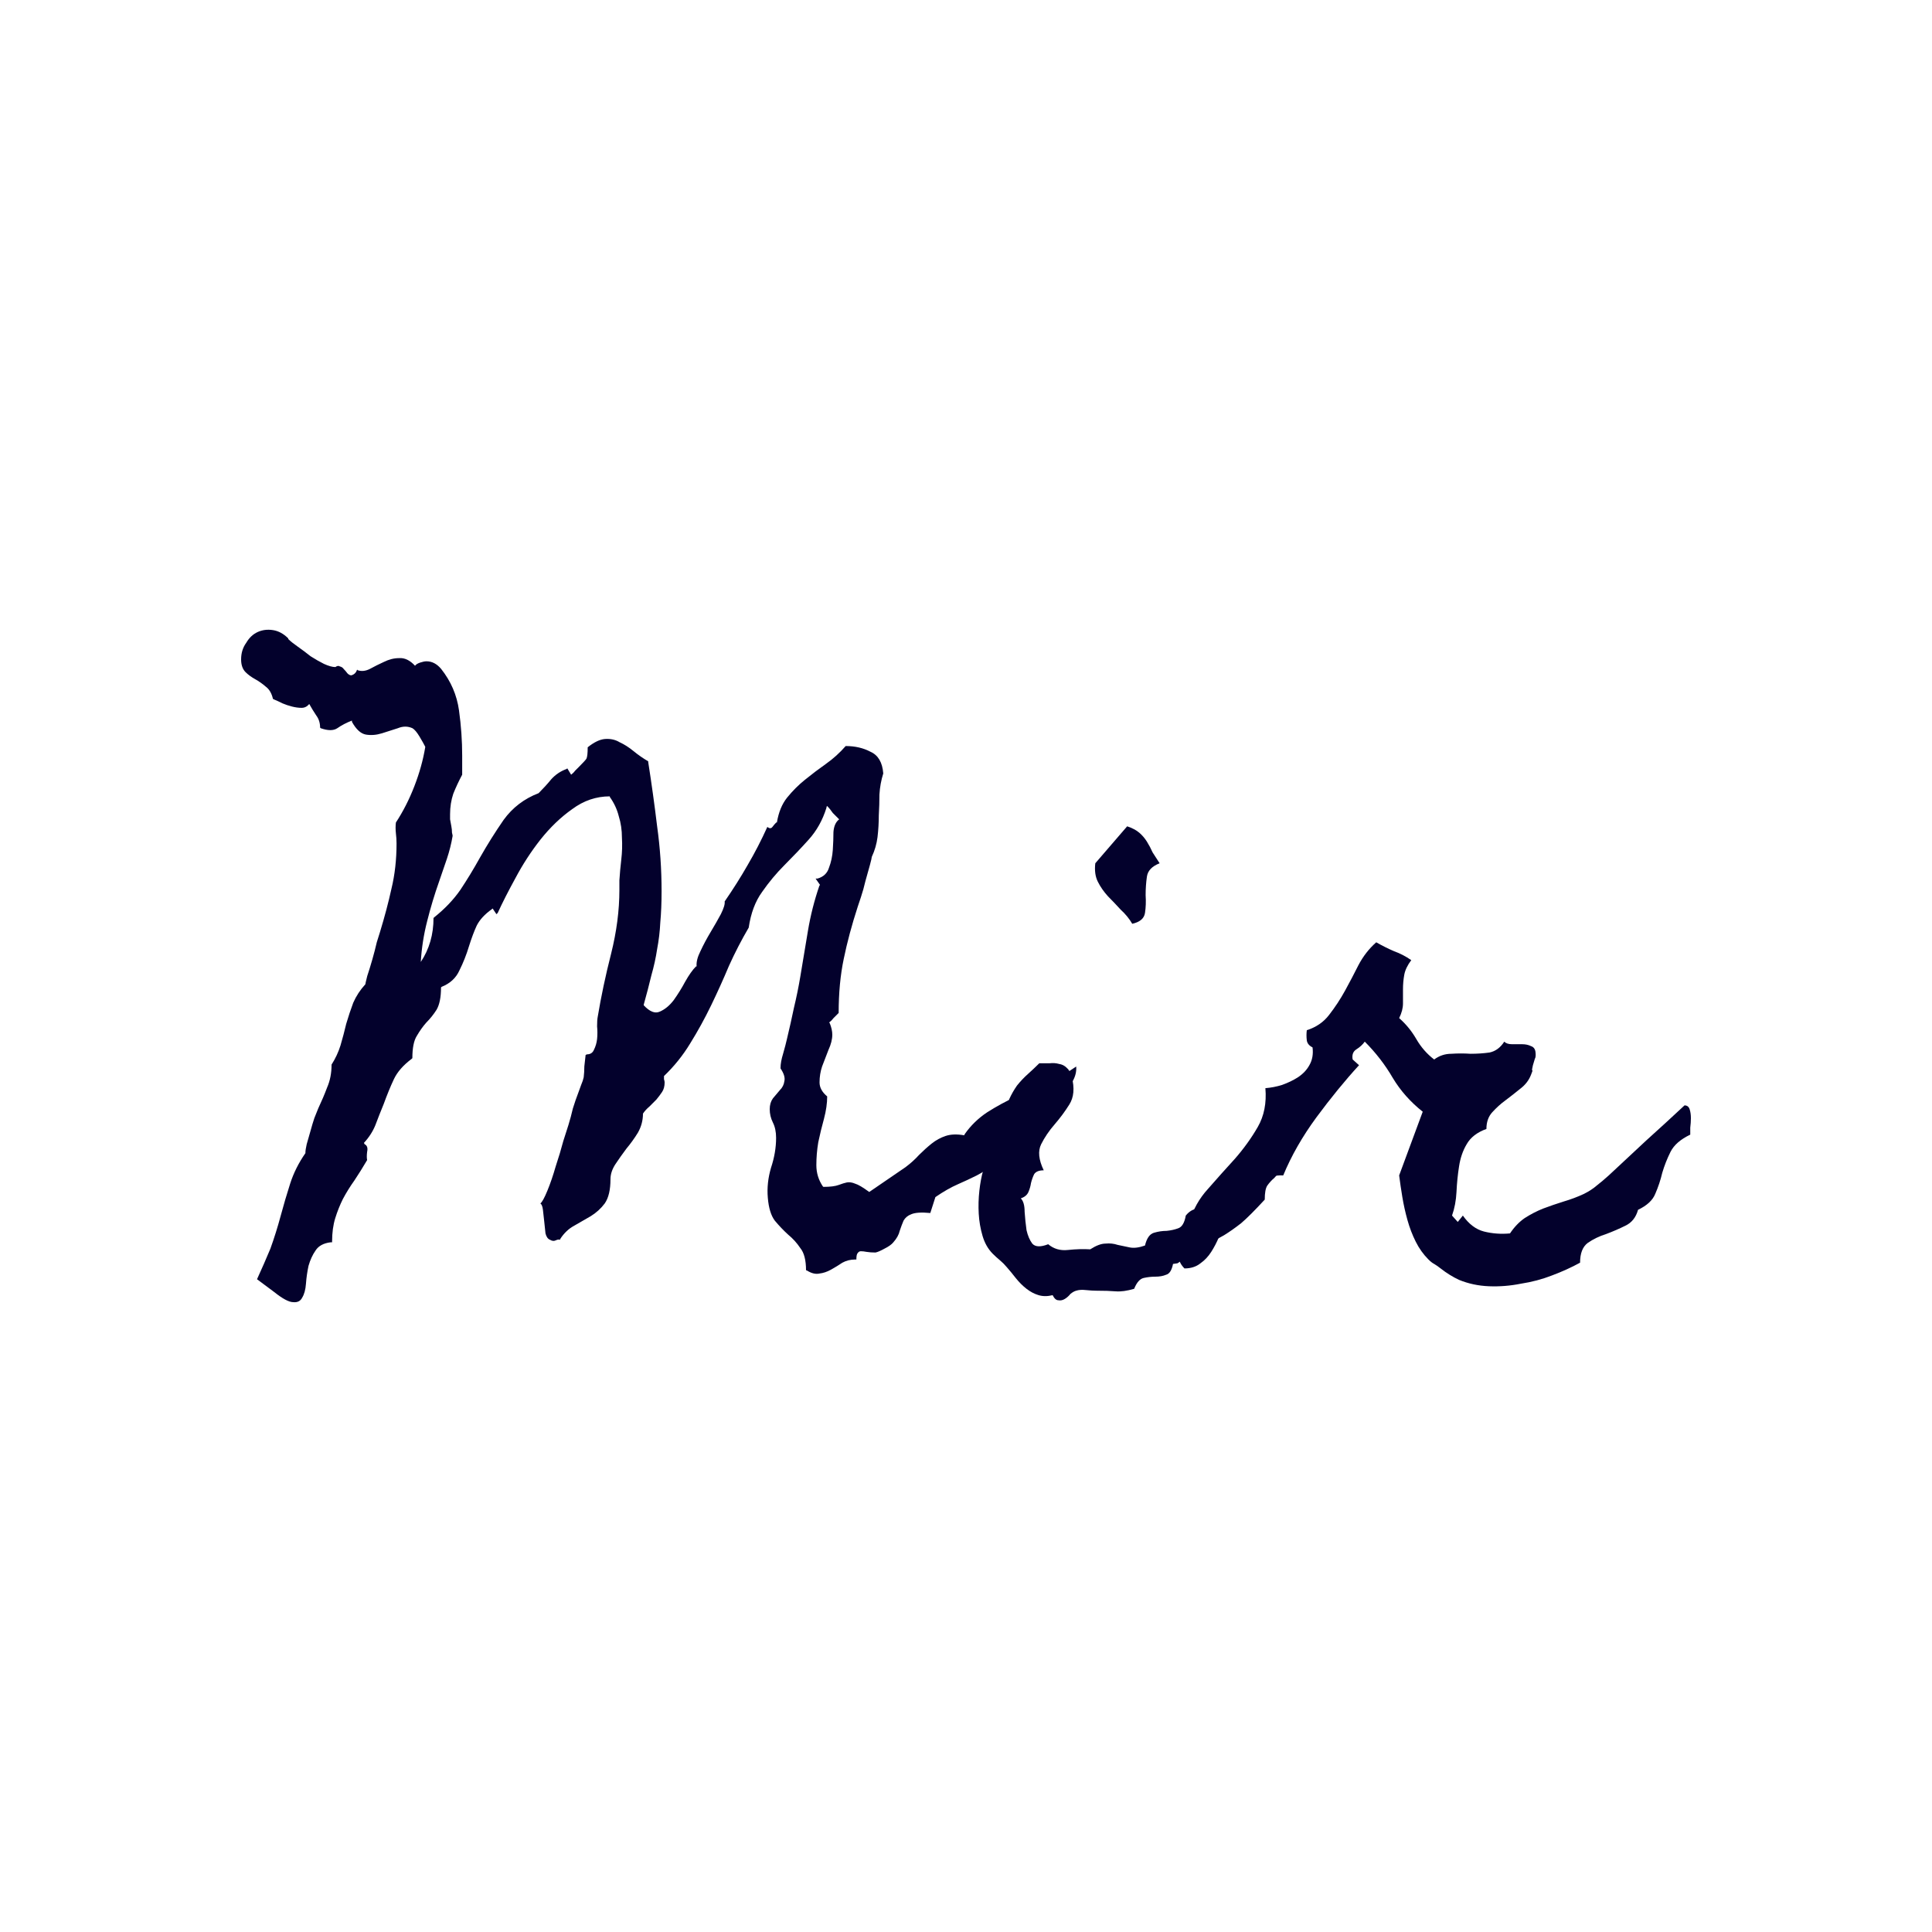 <?xml version="1.0" encoding="UTF-8" standalone="no"?>
<svg
   id="Layer_1"
   version="1.1"
   viewBox="0 0 160 160"
   sodipodi:docname="Mir - midnight navy on transparent BG - 2025.svg"
   inkscape:version="1.2.2 (b0a84865, 2022-12-01)"
   xmlns:inkscape="http://www.inkscape.org/namespaces/inkscape"
   xmlns:sodipodi="http://sodipodi.sourceforge.net/DTD/sodipodi-0.dtd"
   xmlns="http://www.w3.org/2000/svg"
   xmlns:svg="http://www.w3.org/2000/svg">
  <sodipodi:namedview
     id="namedview137"
     pagecolor="#ffffff"
     bordercolor="#999999"
     borderopacity="1"
     inkscape:showpageshadow="0"
     inkscape:pageopacity="0"
     inkscape:pagecheckerboard="0"
     inkscape:deskcolor="#d1d1d1"
     showgrid="false"
     inkscape:zoom="1.475"
     inkscape:cx="1.0169492"
     inkscape:cy="80"
     inkscape:window-width="1309"
     inkscape:window-height="400"
     inkscape:window-x="0"
     inkscape:window-y="25"
     inkscape:window-maximized="0"
     inkscape:current-layer="Layer_1" />
  <!-- Generator: Adobe Illustrator 29.7.1, SVG Export Plug-In . SVG Version: 2.1.1 Build 8)  -->
  <defs
     id="defs1225">
    <style
       id="style1223">
      .st0 {
        fill: #03012c;
        font-family: HomemadeApple-Regular, 'Homemade Apple';
        font-size: 54.02px;
      }
    </style>
  </defs>
  <g
     id="g425">
    <g
       aria-label="Mir"
       id="text1229"
       class="st0"
       style="font-size:54.02px;font-family:HomemadeApple-Regular, 'Homemade Apple';fill:#03012c">
      <path
         d="m 89.126,88.321 q 0.053,0.633 -0.317,1.266 -0.369,0.633 -0.686,1.108 -0.158,0.158 -0.633,0.475 -0.422,0.264 -0.95,0.528 -0.475,0.264 -0.95,0.58 -0.422,0.264 -0.528,0.422 -0.264,0.422 -0.633,1.108 -0.317,0.686 -0.58,1.108 -0.739,0.95 -1.477,1.477 -0.686,0.528 -1.477,0.95 -0.739,0.369 -1.583,0.739 -0.844,0.369 -1.846,1.055 l -0.422,1.319 q -1.108,-0.106 -1.583,0.105 -0.422,0.158 -0.633,0.528 -0.158,0.369 -0.317,0.844 -0.106,0.475 -0.528,0.95 -0.211,0.264 -0.739,0.528 -0.475,0.264 -0.739,0.317 -0.422,0 -0.739,-0.053 -0.264,-0.053 -0.475,-0.053 -0.158,0 -0.264,0.158 -0.106,0.106 -0.106,0.528 h -0.106 q -0.58,0 -1.055,0.264 -0.475,0.317 -0.95,0.58 -0.475,0.264 -0.95,0.317 -0.475,0.106 -1.055,-0.264 h -0.053 q 0,-1.266 -0.475,-1.846 -0.422,-0.633 -1.002,-1.108 -0.58,-0.528 -1.108,-1.161 -0.475,-0.633 -0.58,-1.899 -0.106,-1.213 0.264,-2.479 0.422,-1.266 0.422,-2.479 0,-0.739 -0.264,-1.266 -0.264,-0.528 -0.264,-1.108 0,-0.528 0.264,-0.897 0.317,-0.369 0.58,-0.686 0.317,-0.317 0.369,-0.739 0.106,-0.422 -0.317,-1.055 v -0.053 q 0,-0.475 0.211,-1.161 0.211,-0.739 0.317,-1.213 0.317,-1.319 0.58,-2.585 0.317,-1.319 0.528,-2.585 0.317,-1.952 0.633,-3.798 0.317,-1.899 0.95,-3.746 l 0.053,-0.053 -0.369,-0.528 h 0.158 q 0.739,-0.211 0.95,-0.897 0.264,-0.686 0.317,-1.477 0.053,-0.791 0.053,-1.477 0.053,-0.739 0.475,-1.055 -0.264,-0.264 -0.528,-0.528 -0.211,-0.317 -0.475,-0.58 -0.053,0.053 -0.053,0.158 -0.475,1.53 -1.477,2.638 -0.95,1.055 -2.005,2.11 -1.002,1.002 -1.846,2.216 -0.844,1.161 -1.108,2.954 -0.897,1.53 -1.635,3.165 -0.686,1.635 -1.477,3.271 -0.791,1.635 -1.741,3.165 -0.897,1.477 -2.163,2.69 0,0.106 0,0.264 0.053,0.158 0.053,0.264 0,0.475 -0.211,0.791 -0.211,0.317 -0.475,0.633 -0.264,0.264 -0.58,0.58 -0.317,0.264 -0.528,0.58 0,0.844 -0.422,1.583 -0.422,0.686 -0.95,1.319 -0.475,0.633 -0.897,1.266 -0.422,0.633 -0.422,1.266 0,1.319 -0.475,2.005 -0.475,0.633 -1.161,1.055 -0.633,0.369 -1.372,0.791 -0.686,0.369 -1.161,1.108 v 0.053 q -0.158,-0.053 -0.369,0.053 -0.211,0.106 -0.475,-0.053 -0.264,-0.106 -0.369,-0.528 -0.053,-0.475 -0.106,-1.002 -0.053,-0.528 -0.106,-0.95 -0.053,-0.422 -0.211,-0.528 0.211,-0.158 0.58,-1.055 0.369,-0.897 0.686,-2.005 0.369,-1.108 0.633,-2.11 0.317,-1.002 0.422,-1.319 0.211,-0.686 0.369,-1.372 0.211,-0.686 0.475,-1.372 0.106,-0.264 0.211,-0.58 0.158,-0.369 0.211,-0.633 0.053,-0.422 0.053,-0.897 0.053,-0.475 0.106,-0.95 l 0.106,-0.053 q 0.422,0 0.58,-0.369 0.211,-0.422 0.264,-0.897 0.053,-0.528 0,-1.055 0,-0.528 0.053,-0.791 0.422,-2.532 1.108,-5.223 0.686,-2.743 0.686,-5.275 v -0.791 q 0.053,-0.844 0.158,-1.741 0.106,-0.897 0.053,-1.794 0,-0.95 -0.264,-1.794 -0.211,-0.844 -0.739,-1.583 v -0.053 q -1.688,0 -3.112,1.055 -1.424,1.002 -2.638,2.532 -1.161,1.477 -2.057,3.165 -0.897,1.635 -1.477,2.901 l -0.106,0.106 -0.317,-0.475 -0.053,0.053 q -0.897,0.633 -1.266,1.372 -0.317,0.686 -0.633,1.688 -0.317,1.055 -0.791,2.005 -0.422,0.95 -1.477,1.372 l -0.053,0.053 q 0,1.213 -0.369,1.846 -0.369,0.58 -0.844,1.055 -0.422,0.475 -0.791,1.108 -0.369,0.58 -0.369,1.846 l -0.053,0.053 q -1.055,0.791 -1.477,1.688 -0.422,0.897 -0.844,2.057 -0.369,0.897 -0.686,1.741 -0.317,0.791 -0.95,1.477 l 0.053,0.106 q 0.317,0.158 0.211,0.633 -0.053,0.422 0,0.686 -0.528,0.897 -1.055,1.688 -0.528,0.739 -0.95,1.53 -0.369,0.739 -0.633,1.583 -0.264,0.844 -0.264,1.952 v 0.053 h -0.106 q -0.897,0.105 -1.266,0.686 -0.369,0.528 -0.58,1.266 -0.158,0.739 -0.211,1.477 -0.053,0.739 -0.317,1.161 -0.211,0.422 -0.739,0.369 -0.528,0 -1.583,-0.844 L 21.285,105.941 q 0.58,-1.266 1.108,-2.532 0.475,-1.319 0.844,-2.69 0.369,-1.372 0.791,-2.69 0.422,-1.319 1.266,-2.532 v -0.053 q 0,-0.211 0.106,-0.686 0.158,-0.528 0.317,-1.108 0.158,-0.58 0.317,-1.055 0.211,-0.528 0.317,-0.791 0.422,-0.897 0.739,-1.741 0.369,-0.844 0.369,-1.899 0.475,-0.739 0.739,-1.583 0.264,-0.897 0.475,-1.794 0.264,-0.897 0.58,-1.741 0.369,-0.844 1.002,-1.53 0,-0.053 0.158,-0.686 0.211,-0.633 0.422,-1.372 0.211,-0.739 0.369,-1.424 0.211,-0.686 0.264,-0.844 0.58,-1.899 0.95,-3.587 0.422,-1.741 0.422,-3.746 0,-0.422 -0.053,-0.844 -0.053,-0.475 0,-0.897 0.897,-1.372 1.53,-3.007 0.633,-1.635 0.897,-3.218 v -0.053 q -0.158,-0.317 -0.475,-0.844 -0.317,-0.528 -0.58,-0.686 -0.58,-0.264 -1.213,0 -0.633,0.211 -1.319,0.422 -0.686,0.211 -1.319,0.106 -0.633,-0.106 -1.161,-1.055 v -0.106 q -0.686,0.264 -1.213,0.633 -0.475,0.317 -1.372,0 l -0.053,-0.053 q 0,-0.58 -0.317,-1.002 -0.317,-0.475 -0.58,-0.95 -0.264,0.317 -0.633,0.317 -0.369,0 -0.791,-0.106 -0.422,-0.106 -0.791,-0.264 -0.422,-0.211 -0.686,-0.317 l -0.106,-0.053 q -0.158,-0.686 -0.58,-1.002 -0.422,-0.369 -0.897,-0.633 -0.475,-0.264 -0.791,-0.58 -0.369,-0.369 -0.369,-1.055 0,-0.791 0.422,-1.372 0.369,-0.633 0.95,-0.897 0.58,-0.264 1.266,-0.158 0.686,0.106 1.266,0.686 v 0.053 q 0.264,0.264 0.791,0.633 0.528,0.369 1.055,0.791 0.58,0.369 1.108,0.633 0.58,0.264 0.95,0.264 0.211,-0.158 0.369,-0.053 0.211,0.053 0.317,0.211 0.158,0.158 0.317,0.369 0.158,0.158 0.317,0.158 0.369,-0.106 0.475,-0.475 l 0.053,0.053 q 0.475,0.158 1.002,-0.106 0.58,-0.317 1.161,-0.58 0.633,-0.317 1.266,-0.317 0.686,-0.053 1.319,0.633 0.106,-0.158 0.422,-0.264 0.317,-0.106 0.528,-0.106 0.686,0 1.213,0.633 1.213,1.53 1.477,3.429 0.264,1.899 0.264,3.746 v 1.53 0.053 q -0.422,0.791 -0.739,1.583 -0.264,0.791 -0.264,1.688 0,0.158 0,0.422 0.053,0.264 0.106,0.58 0.053,0.264 0.053,0.528 0.053,0.211 0.053,0.264 -0.158,0.95 -0.475,1.899 -0.317,0.95 -0.633,1.846 -0.58,1.635 -1.002,3.323 -0.422,1.635 -0.528,3.376 1.055,-1.583 1.055,-3.64 l 0.053,-0.053 q 1.319,-1.055 2.163,-2.268 0.844,-1.266 1.635,-2.69 0.897,-1.583 1.952,-3.112 1.108,-1.53 2.901,-2.216 0.58,-0.58 1.055,-1.161 0.528,-0.58 1.266,-0.844 l 0.053,-0.053 0.317,0.528 q 0.211,-0.158 0.317,-0.317 0.158,-0.158 0.317,-0.317 0.528,-0.528 0.633,-0.686 0.106,-0.211 0.106,-0.95 0.791,-0.633 1.424,-0.686 0.686,-0.053 1.213,0.264 0.58,0.264 1.161,0.739 0.58,0.475 1.213,0.844 v 0.053 q 0.422,2.69 0.739,5.328 0.369,2.638 0.369,5.381 0,1.424 -0.106,2.585 -0.053,1.108 -0.264,2.216 -0.158,1.055 -0.475,2.163 -0.264,1.108 -0.633,2.427 v 0.053 q 0.739,0.791 1.319,0.528 0.633,-0.264 1.161,-0.95 0.528,-0.739 0.95,-1.53 0.475,-0.844 0.897,-1.266 h 0.053 q -0.053,-0.528 0.317,-1.266 0.369,-0.791 0.844,-1.583 0.475,-0.791 0.844,-1.477 0.369,-0.739 0.317,-1.055 1.055,-1.53 1.899,-3.007 0.897,-1.53 1.635,-3.165 0.264,0.211 0.422,0 0.158,-0.211 0.317,-0.369 h 0.053 q 0.211,-1.266 0.844,-2.057 0.686,-0.844 1.477,-1.477 0.844,-0.686 1.741,-1.319 0.897,-0.633 1.635,-1.477 1.161,0 2.057,0.475 0.95,0.422 1.055,1.794 -0.264,0.844 -0.317,1.741 0,0.844 -0.053,1.741 0,0.897 -0.106,1.794 -0.106,0.844 -0.475,1.635 0,0.106 -0.158,0.686 -0.158,0.58 -0.369,1.319 -0.158,0.686 -0.369,1.319 -0.211,0.633 -0.264,0.791 -0.739,2.268 -1.161,4.326 -0.422,2.005 -0.422,4.484 -0.211,0.211 -0.422,0.422 -0.158,0.211 -0.369,0.369 l 0.053,0.053 q 0.211,0.528 0.211,0.95 0,0.58 -0.317,1.266 -0.264,0.686 -0.528,1.372 -0.211,0.633 -0.211,1.319 0,0.633 0.633,1.161 0,0.844 -0.264,1.846 -0.264,0.95 -0.475,1.952 -0.158,0.95 -0.158,1.899 0,0.95 0.528,1.741 l 0.053,0.053 q 0.844,0 1.266,-0.158 0.422,-0.158 0.686,-0.211 0.317,-0.053 0.686,0.106 0.369,0.106 1.161,0.686 l 3.007,-2.057 q 0.633,-0.475 1.108,-1.002 0.528,-0.528 1.055,-0.95 0.528,-0.422 1.161,-0.633 0.633,-0.211 1.53,-0.053 l 0.053,-0.106 q 0.739,-1.055 1.846,-1.794 1.161,-0.739 2.427,-1.319 1.266,-0.633 2.585,-1.161 1.319,-0.58 2.374,-1.319 z"
         id="path414" />
      <path
         d="m 96.037,71.492 q -0.95,0.369 -1.055,1.108 -0.106,0.739 -0.106,1.53 0.053,0.791 -0.053,1.477 -0.106,0.686 -1.055,0.897 -0.369,-0.633 -0.95,-1.161 -0.528,-0.58 -1.055,-1.108 -0.528,-0.58 -0.844,-1.213 -0.317,-0.633 -0.211,-1.53 l 2.638,-3.06 q 0.633,0.211 1.002,0.528 0.369,0.317 0.633,0.739 0.264,0.422 0.475,0.897 0.264,0.422 0.58,0.897 z m 10.234,23.634 q 0.053,1.161 -0.211,1.635 -0.211,0.475 -0.528,0.791 -0.317,0.264 -0.58,0.633 -0.211,0.317 -0.211,1.161 -1.213,1.319 -1.952,1.952 -0.739,0.58 -1.424,1.002 -0.686,0.369 -1.53,0.844 -0.844,0.475 -2.321,1.477 l -0.369,0.053 q -0.158,0.791 -0.58,0.897 -0.369,0.158 -0.897,0.158 -0.475,0 -0.95,0.106 -0.475,0.105 -0.791,0.897 -0.897,0.264 -1.53,0.211 -0.633,-0.053 -1.635,-0.053 -0.317,0 -0.844,-0.053 -0.475,-0.053 -0.791,0.053 -0.211,0.053 -0.475,0.264 -0.211,0.264 -0.475,0.422 -0.264,0.158 -0.528,0.106 -0.264,0 -0.475,-0.422 -0.633,0.158 -1.161,0 -0.528,-0.158 -1.002,-0.528 -0.475,-0.369 -0.897,-0.897 -0.369,-0.475 -0.739,-0.897 -0.264,-0.317 -0.58,-0.58 -0.317,-0.264 -0.58,-0.528 -0.58,-0.58 -0.844,-1.477 -0.264,-0.897 -0.317,-1.846 -0.053,-0.95 0.053,-1.899 0.106,-0.95 0.317,-1.688 0.475,-0.475 0.686,-1.055 0.158,-0.633 0.264,-1.266 0.158,-0.633 0.317,-1.213 0.211,-0.633 0.686,-1.108 0,-0.686 0.211,-1.266 0.264,-0.58 0.633,-1.108 0.422,-0.528 0.897,-0.95 0.528,-0.475 0.95,-0.897 0.422,0 0.844,0 0.422,-0.053 0.791,0.053 0.369,0.053 0.633,0.317 0.264,0.211 0.422,0.739 0.369,1.424 -0.211,2.321 -0.528,0.844 -1.213,1.635 -0.686,0.791 -1.108,1.635 -0.422,0.844 0.211,2.163 -0.58,0 -0.791,0.317 -0.158,0.317 -0.264,0.739 -0.053,0.369 -0.211,0.739 -0.158,0.369 -0.633,0.528 0.317,0.317 0.317,1.108 0.053,0.791 0.158,1.53 0.158,0.686 0.475,1.108 0.369,0.422 1.319,0.053 0.686,0.58 1.635,0.475 1.002,-0.105 1.846,-0.053 0.739,-0.475 1.266,-0.475 0.528,-0.053 1.002,0.106 0.475,0.106 1.002,0.211 0.528,0.106 1.266,-0.158 0.211,-0.897 0.739,-1.055 0.528,-0.158 1.055,-0.158 0.528,-0.053 0.95,-0.211 0.475,-0.158 0.633,-1.055 0.422,-0.528 1.002,-0.58 0.58,-0.106 1.161,-0.211 0.633,-0.106 1.108,-0.422 0.528,-0.369 0.739,-1.372 0.897,-0.686 1.266,-1.002 0.422,-0.369 0.686,-0.58 0.264,-0.211 0.686,-0.475 0.422,-0.264 1.424,-0.897 z"
         id="path416" />
      <path
         d="m 139.981,93.966 q -1.213,0.58 -1.635,1.424 -0.422,0.844 -0.686,1.741 -0.211,0.897 -0.58,1.741 -0.317,0.791 -1.424,1.319 -0.264,0.95 -1.055,1.319 -0.739,0.369 -1.583,0.686 -0.844,0.264 -1.53,0.739 -0.633,0.475 -0.633,1.635 -1.055,0.58 -2.321,1.055 -1.213,0.475 -2.585,0.686 -1.319,0.264 -2.638,0.211 -1.319,-0.053 -2.479,-0.528 -0.791,-0.369 -1.53,-0.95 -0.264,-0.211 -0.528,-0.369 -0.211,-0.106 -0.475,-0.369 -0.633,-0.633 -1.055,-1.477 -0.422,-0.844 -0.686,-1.794 -0.264,-0.95 -0.422,-1.899 -0.158,-0.95 -0.264,-1.794 l 1.952,-5.275 q -1.53,-1.213 -2.479,-2.796 -0.95,-1.635 -2.321,-3.007 -0.264,0.369 -0.686,0.633 -0.422,0.264 -0.317,0.844 l 0.528,0.475 q -1.741,1.899 -3.535,4.326 -1.741,2.374 -2.743,4.801 -1.161,-0.053 -1.635,0.58 -0.475,0.58 -0.791,1.372 -0.317,0.739 -0.791,1.372 -0.475,0.633 -1.583,0.528 -0.264,0.58 -0.528,1.266 -0.264,0.633 -0.633,1.213 -0.369,0.58 -0.897,0.95 -0.528,0.422 -1.319,0.422 -0.422,-0.422 -0.475,-0.897 -0.053,-0.475 0.106,-0.95 0.158,-0.528 0.422,-1.002 0.264,-0.528 0.369,-1.002 0.422,-1.53 1.53,-2.743 1.108,-1.266 2.216,-2.479 1.108,-1.266 1.899,-2.638 0.791,-1.372 0.633,-3.218 0.686,-0.053 1.372,-0.264 0.739,-0.264 1.319,-0.633 0.633,-0.422 0.95,-1.002 0.369,-0.633 0.264,-1.477 -0.422,-0.211 -0.475,-0.58 -0.053,-0.422 0,-0.844 1.161,-0.369 1.846,-1.266 0.739,-0.95 1.319,-2.005 0.58,-1.055 1.108,-2.11 0.58,-1.108 1.477,-1.899 0.739,0.422 1.477,0.739 0.739,0.264 1.424,0.739 -0.475,0.633 -0.58,1.213 -0.106,0.58 -0.106,1.213 0,0.58 0,1.161 0,0.58 -0.317,1.213 0.844,0.739 1.424,1.741 0.58,1.002 1.477,1.688 0.633,-0.475 1.424,-0.475 0.791,-0.053 1.583,0 0.844,0 1.583,-0.106 0.739,-0.158 1.213,-0.897 0.211,0.211 0.633,0.211 0.422,0 0.844,0 0.422,0 0.739,0.158 0.317,0.106 0.369,0.475 0.053,0.422 -0.053,0.58 -0.053,0.158 -0.158,0.528 -0.106,0.422 -0.053,0.422 0.053,0 -0.105,0.369 -0.264,0.686 -0.897,1.161 -0.58,0.475 -1.213,0.95 -0.58,0.422 -1.108,1.002 -0.475,0.528 -0.475,1.372 -1.161,0.422 -1.635,1.266 -0.475,0.791 -0.633,1.846 -0.158,1.002 -0.211,2.11 -0.053,1.055 -0.369,1.952 l 0.475,0.528 0.422,-0.528 q 0.739,1.055 1.741,1.319 1.055,0.264 2.163,0.158 0.528,-0.791 1.213,-1.266 0.739,-0.475 1.53,-0.791 0.844,-0.317 1.688,-0.58 0.897,-0.264 1.688,-0.633 0.633,-0.317 1.055,-0.686 0.475,-0.369 1.002,-0.844 1.583,-1.477 3.112,-2.901 1.583,-1.424 3.165,-2.901 0.317,0 0.422,0.317 0.106,0.317 0.106,0.739 0,0.369 -0.053,0.791 0,0.369 0,0.58 z"
         id="path418" />
    </g>
  </g>
</svg>
